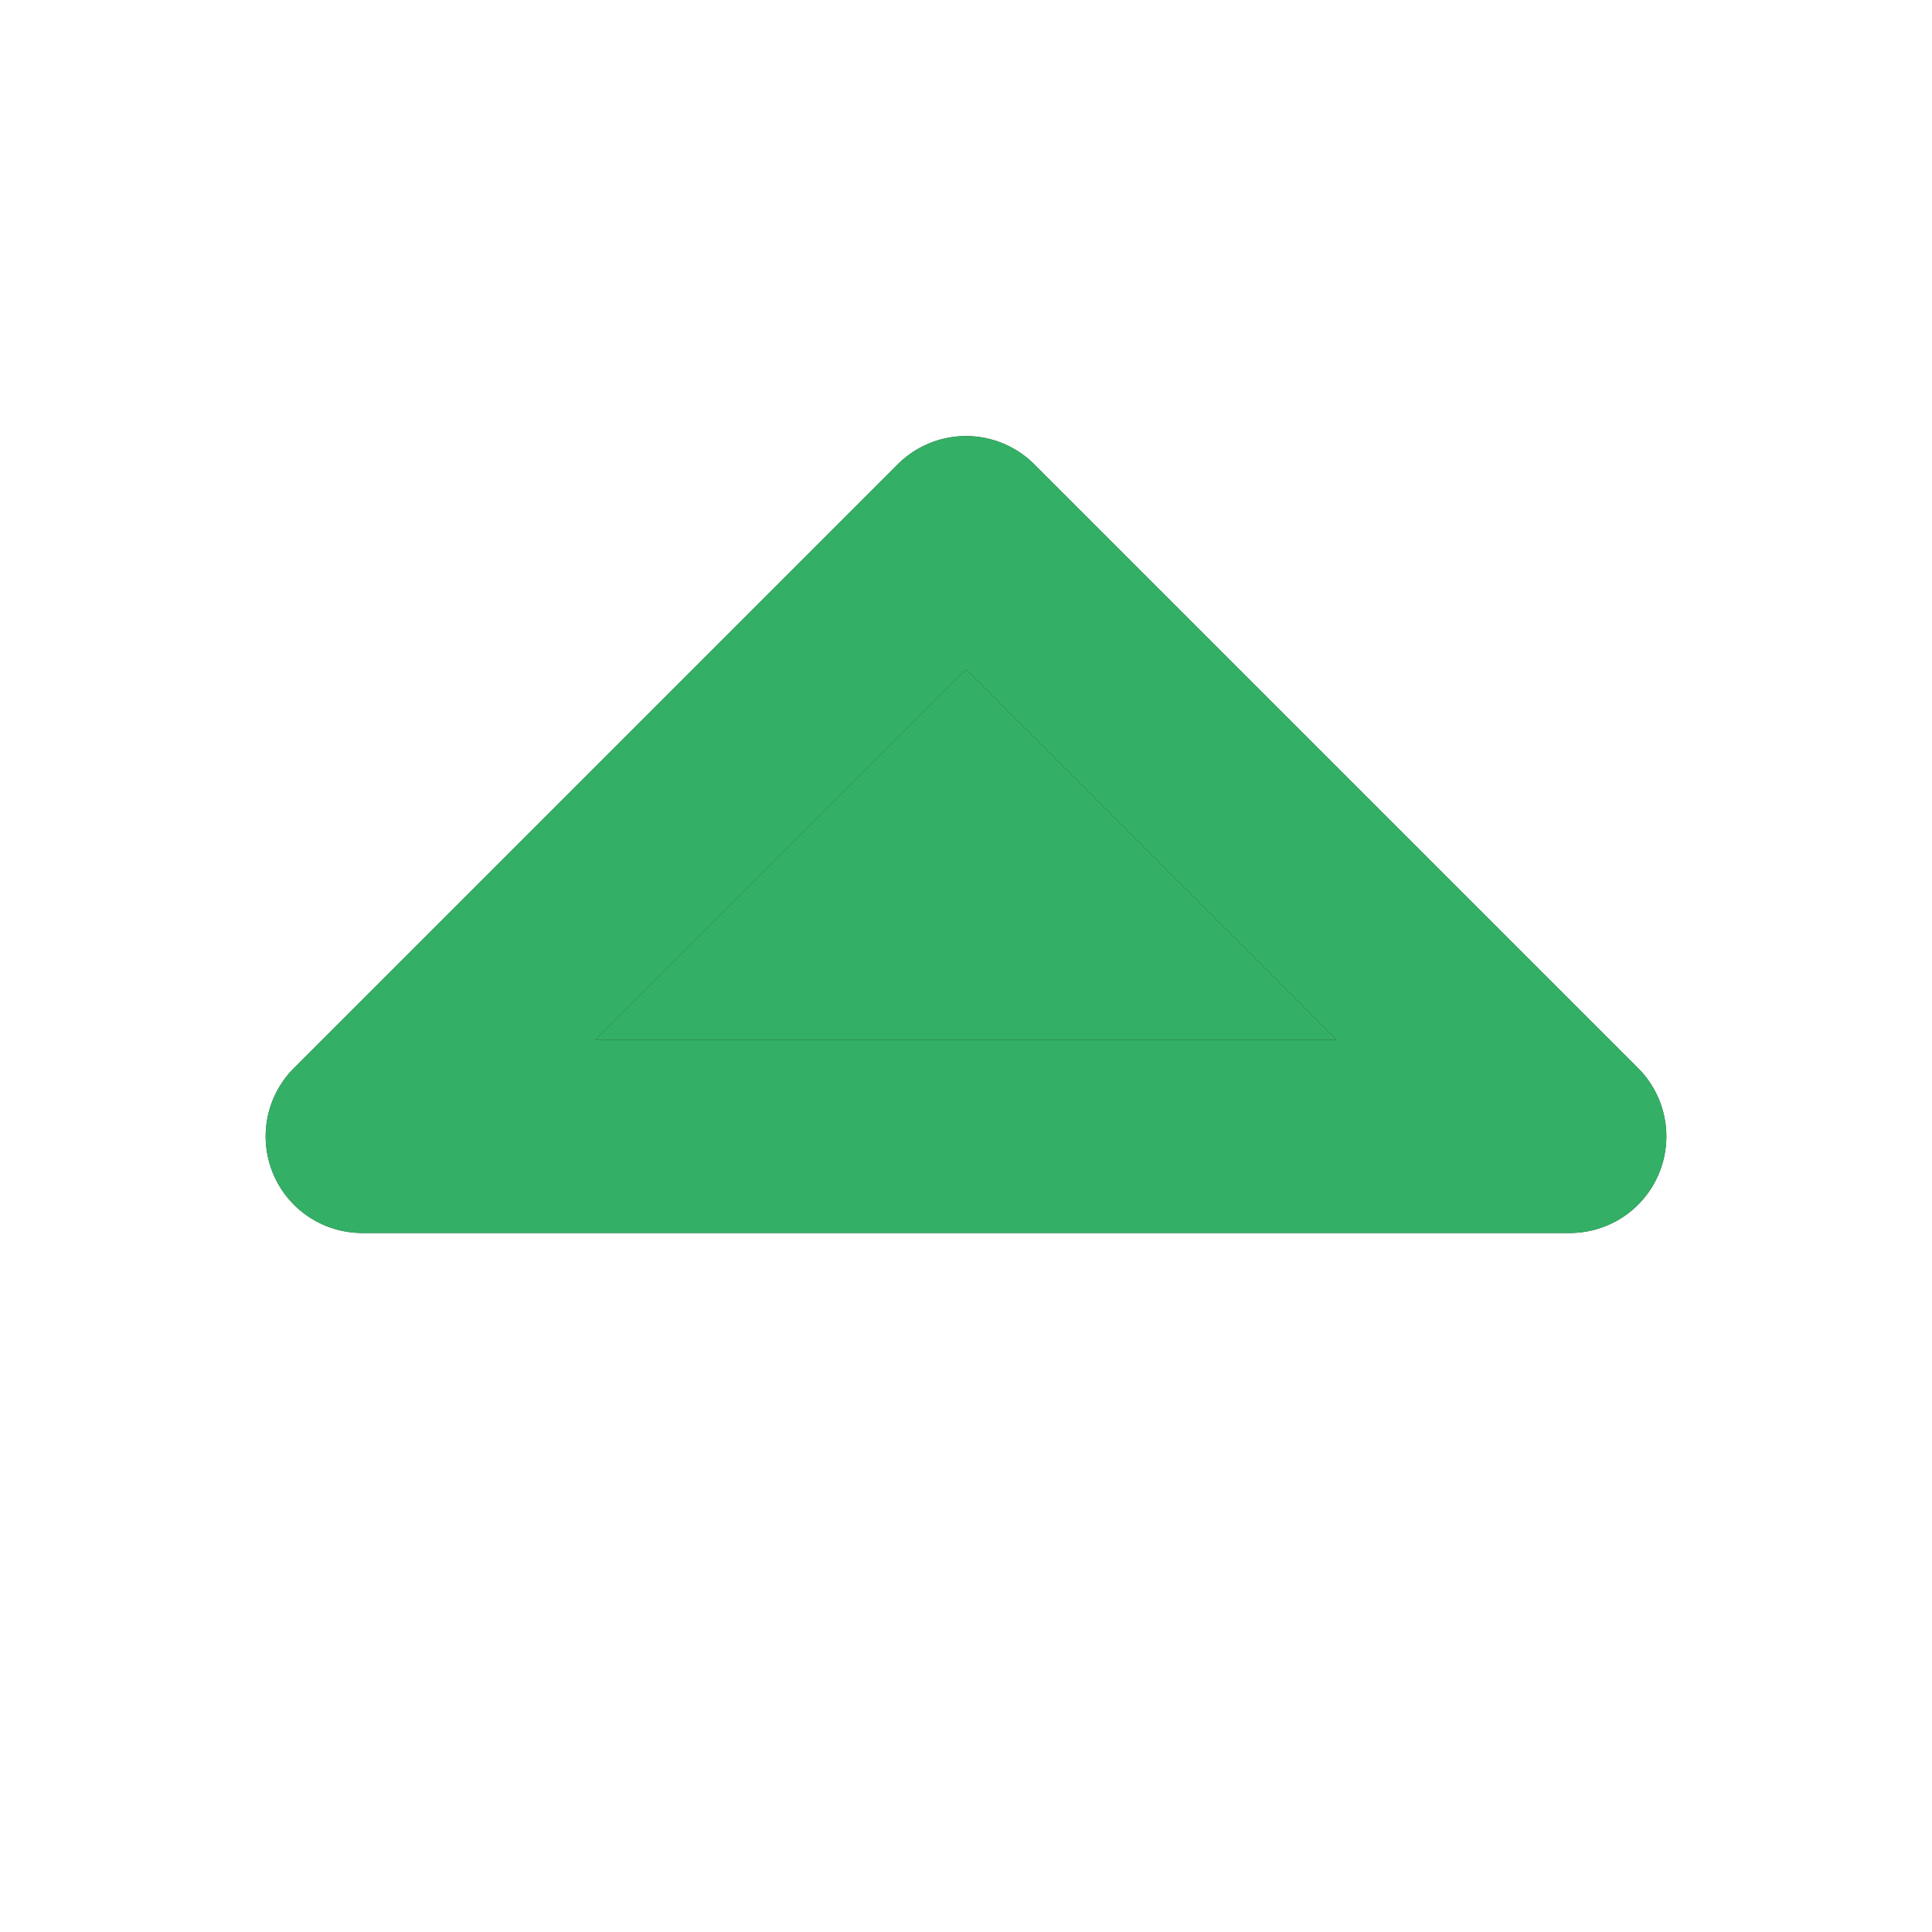 <svg width="10" height="10" viewBox="0 0 10 10" fill="none" xmlns="http://www.w3.org/2000/svg">
<path d="M8.125 5.882L5 2.757L1.875 5.882" fill="#2D2D34"/>
<path d="M8.125 5.882L5 2.757L1.875 5.882" fill="#33B065"/>
<path d="M8.125 5.882L5 2.757L1.875 5.882H8.125Z" stroke="#2D2D34" stroke-linecap="round" stroke-linejoin="round"/>
<path d="M8.125 5.882L5 2.757L1.875 5.882H8.125Z" stroke="#33B065" stroke-linecap="round" stroke-linejoin="round"/>
</svg>
